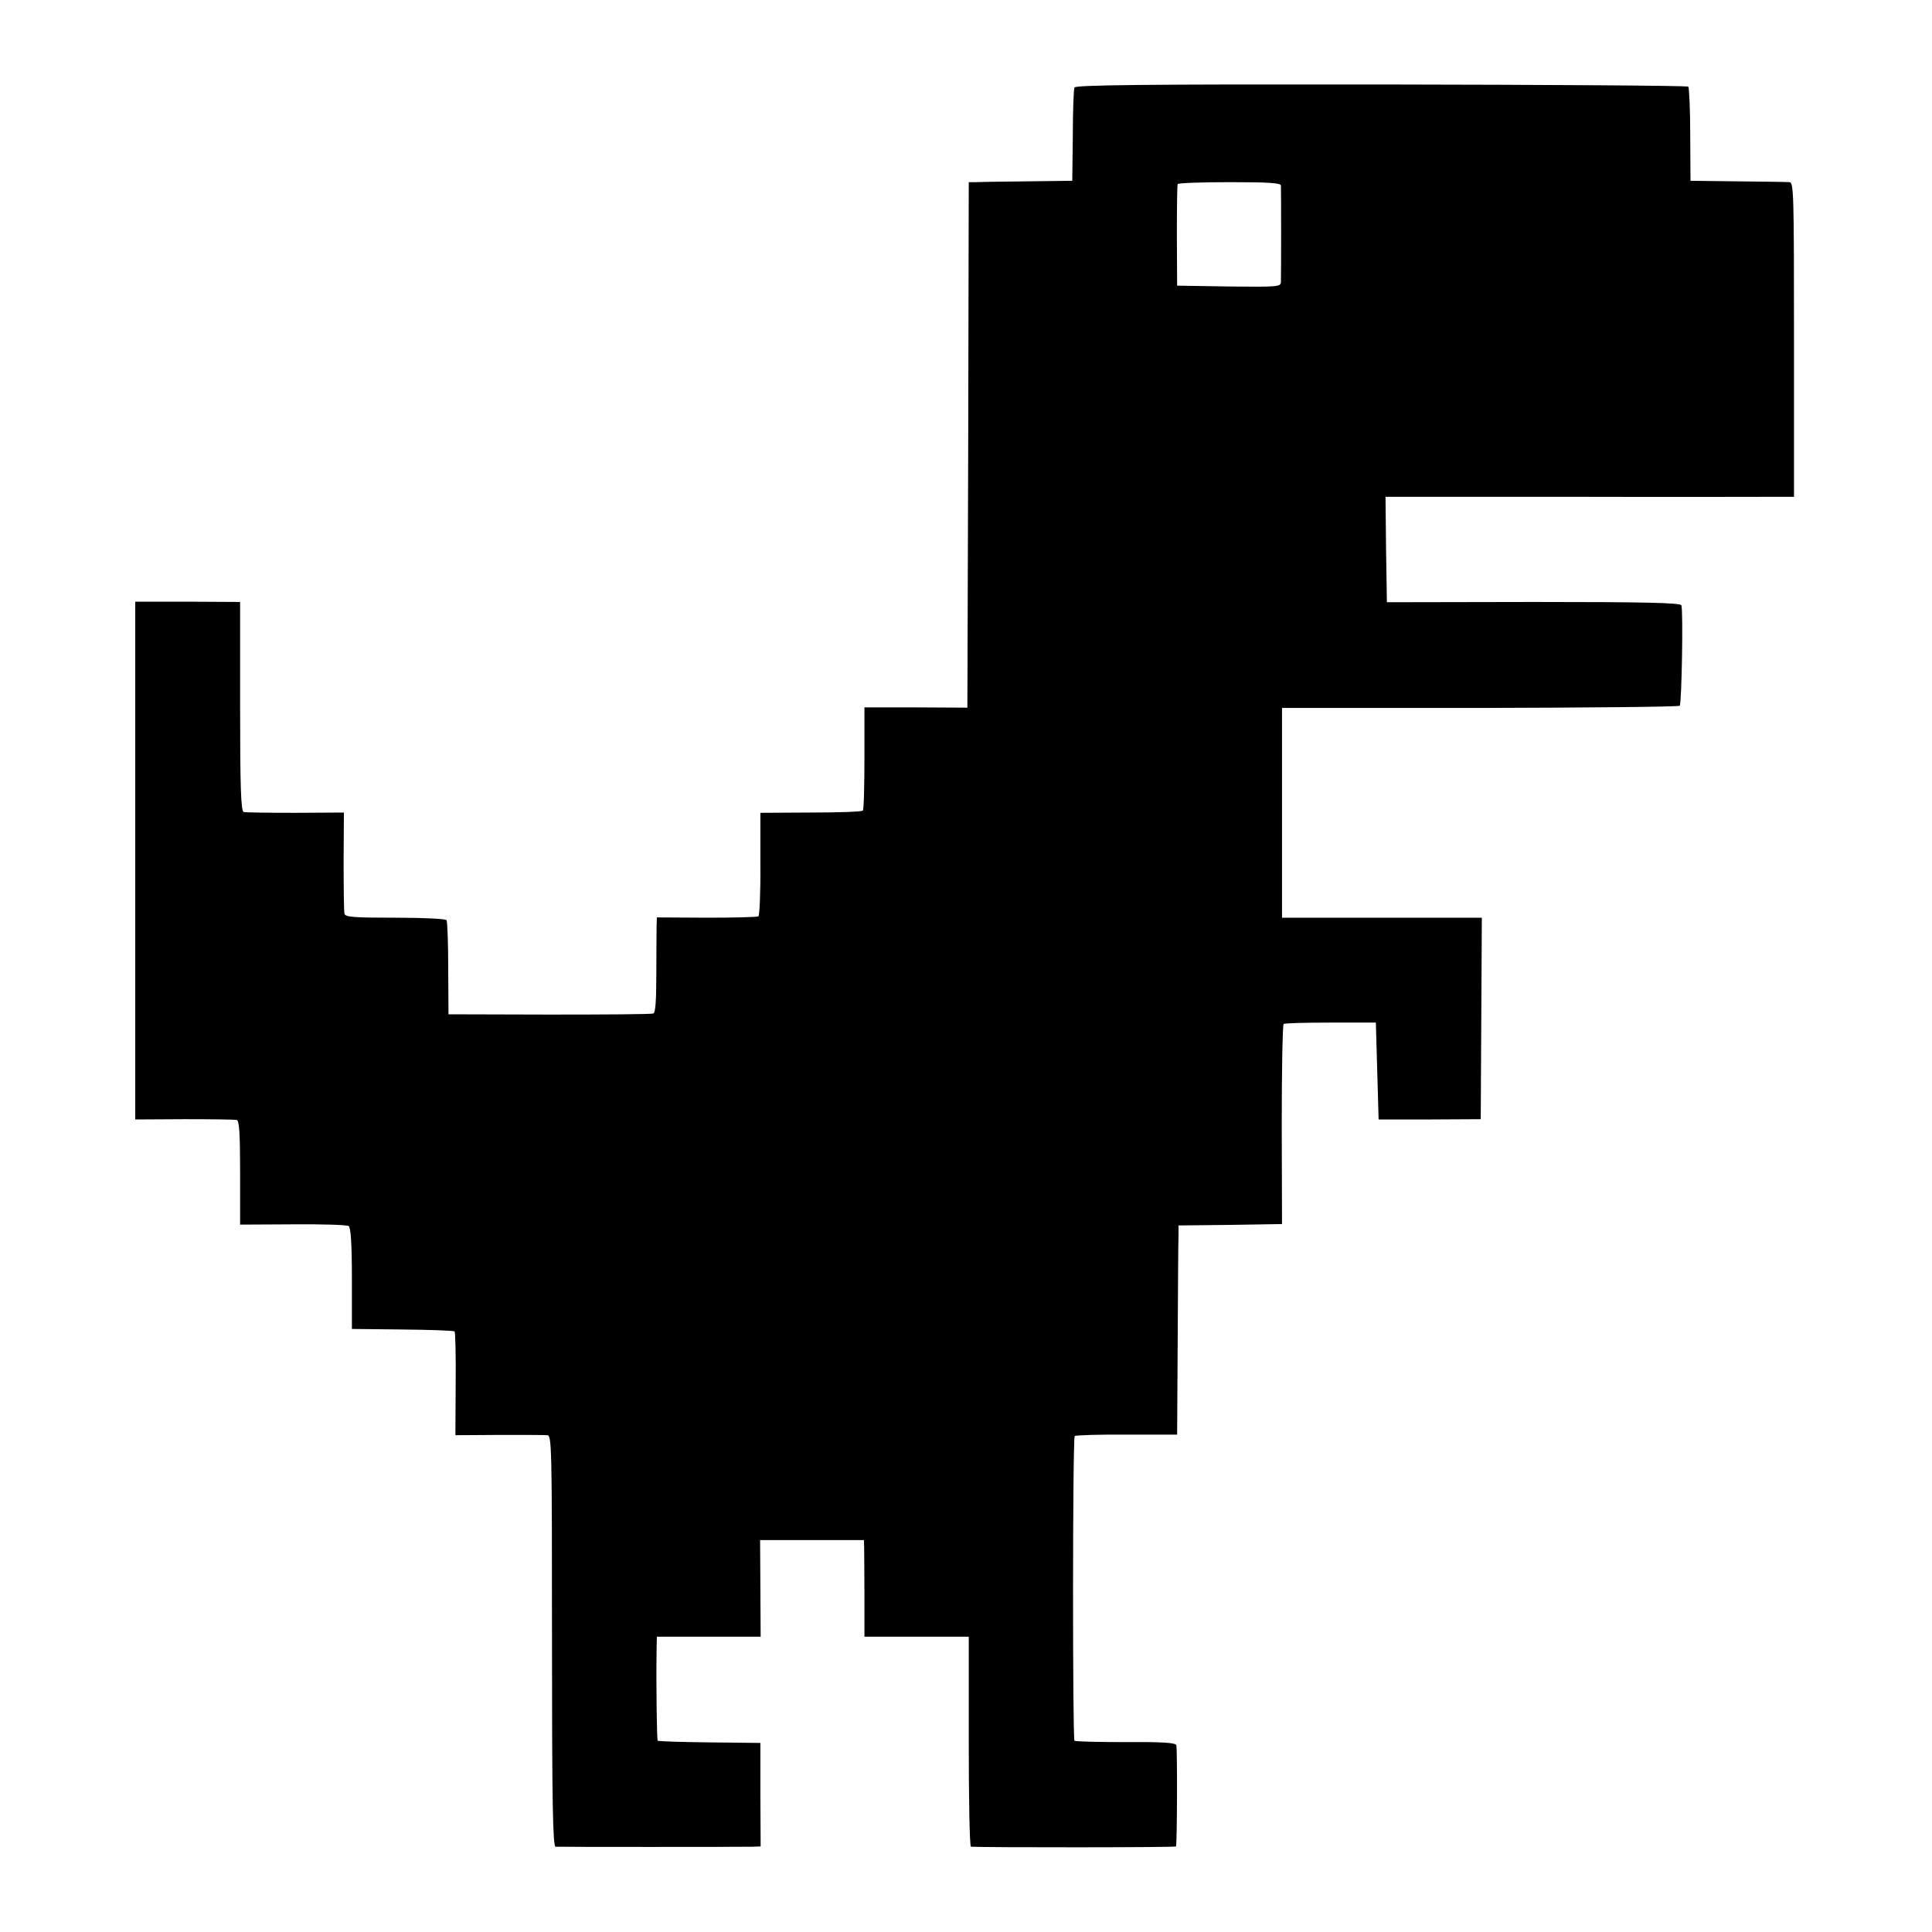 <?xml version="1.0" standalone="no"?>
<!DOCTYPE svg PUBLIC "-//W3C//DTD SVG 20010904//EN"
 "http://www.w3.org/TR/2001/REC-SVG-20010904/DTD/svg10.dtd">
<svg version="1.0" xmlns="http://www.w3.org/2000/svg"
 width="700pt" height="700pt" viewBox="0 0 700 700"
 preserveAspectRatio="xMidYMid meet">
<g transform="translate(0,700) scale(0.1,-0.1)"
fill="#000000" stroke="none">
<path d="M3893 6683 c-3 -7 -6 -86 -6 -175 l-2 -163 -160 -2 c-88 -1 -172 -2
-187 -3 l-28 0 -2 -952 -3 -952 -187 1 -186 0 0 -184 c0 -101 -2 -187 -6 -190
-3 -4 -88 -7 -189 -7 l-182 -1 0 -185 c1 -102 -3 -187 -7 -190 -4 -3 -88 -5
-188 -5 l-180 1 -1 -30 c0 -17 -1 -95 -1 -173 0 -98 -3 -143 -11 -145 -7 -3
-176 -4 -377 -4 l-365 1 -1 166 c0 91 -3 170 -6 175 -4 5 -82 9 -187 9 -152 0
-180 2 -183 15 -2 8 -3 94 -3 191 l1 175 -175 -1 c-97 0 -182 1 -188 3 -10 3
-13 89 -13 383 l0 378 -190 1 -190 0 0 -938 0 -938 178 1 c97 0 183 -1 190 -3
9 -3 12 -50 12 -192 l0 -187 191 1 c105 1 196 -2 202 -6 8 -5 12 -63 12 -190
l0 -183 183 -2 c101 -1 186 -4 189 -7 3 -3 5 -88 4 -190 l-1 -186 158 1 c86 0
165 0 175 -1 16 0 17 -42 17 -745 0 -589 3 -745 13 -746 14 -1 667 -1 712 0
l31 1 -1 188 0 187 -184 2 c-101 1 -185 4 -188 6 -3 4 -6 188 -4 335 l1 42
188 0 188 0 -1 175 -1 175 188 0 188 0 1 -27 c0 -16 1 -94 1 -175 l0 -148 189
0 189 0 0 -380 c0 -209 3 -380 8 -381 47 -3 742 -3 743 1 4 14 5 357 1 367 -3
9 -53 12 -183 11 -99 0 -182 2 -186 5 -7 8 -7 1097 1 1104 3 3 88 6 188 5
l183 0 2 341 c1 188 2 359 3 379 l0 38 187 2 188 3 -1 360 c0 198 3 362 7 365
4 3 81 5 171 5 l163 0 5 -176 5 -175 185 0 185 1 2 365 2 365 -362 0 -362 0 0
380 0 380 717 0 c395 1 720 4 724 8 7 7 13 342 6 364 -3 9 -133 12 -535 12
l-532 -1 -3 191 -2 191 677 0 c373 -1 706 0 741 0 l62 0 0 570 c0 536 -1 570
-17 570 -10 1 -94 2 -188 3 l-170 2 -1 168 c0 92 -4 170 -7 173 -3 4 -504 7
-1113 8 -861 1 -1108 -2 -1111 -11z m748 -355 c1 -15 1 -324 0 -351 -1 -16
-15 -17 -188 -15 l-188 3 -1 180 c0 99 1 183 3 188 2 4 87 7 189 7 140 0 184
-3 185 -12z"/>
</g>
</svg>
